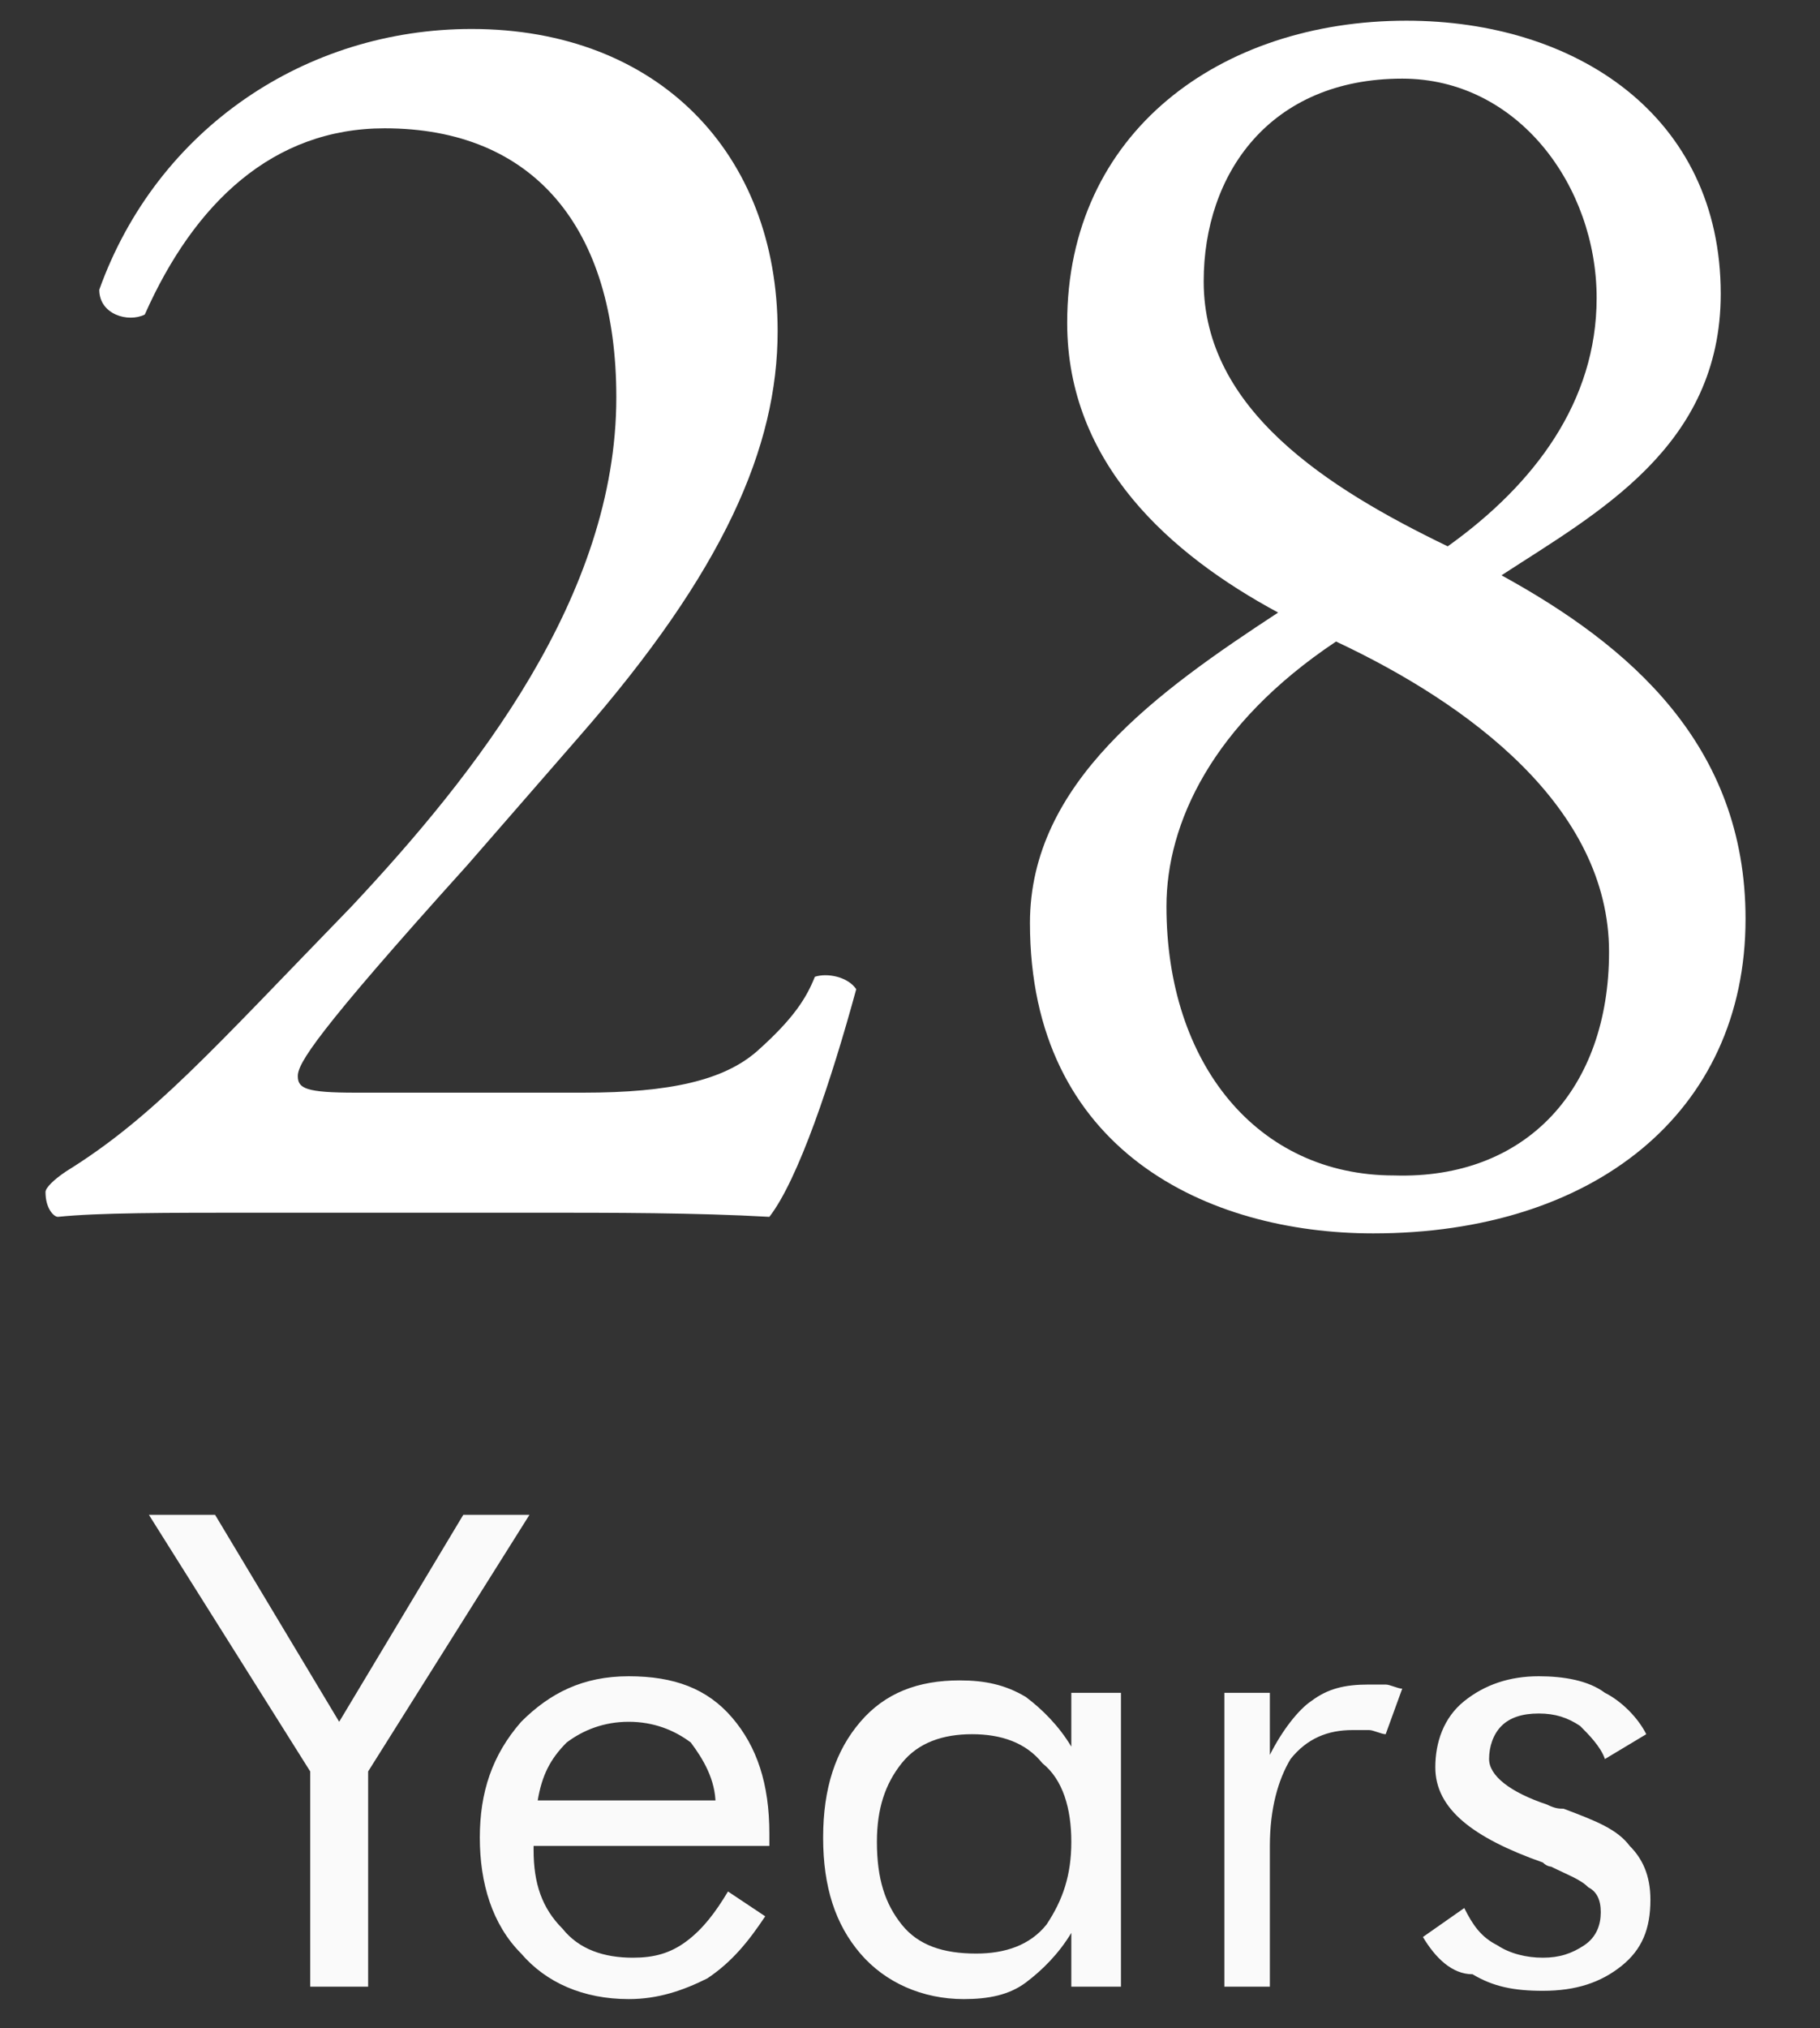 <?xml version="1.0" encoding="utf-8"?>
<!-- Generator: Adobe Illustrator 22.0.0, SVG Export Plug-In . SVG Version: 6.00 Build 0)  -->
<svg version="1.1" id="Layer_1" xmlns="http://www.w3.org/2000/svg" xmlns:xlink="http://www.w3.org/1999/xlink" x="0px" y="0px"
	 viewBox="0 0 44 49" style="enable-background:new 0 0 44 49;" xml:space="preserve">
<rect x="0" y="0" width="44" height="49" fill="#333333" stroke="none"/>
<style type="text/css">
	.st0{fill:#FAFAFA;}
	.st1{fill:#FFFFFF;}
</style>
<path class="st0" d="M7.5,48v-5.2l-3.9-6.2h1.6l3,5l3-5h1.6l-3.9,6.2V48H7.5z M17.3,43.6c0-0.6-0.3-1.1-0.6-1.5
	c-0.4-0.3-0.9-0.5-1.5-0.5c-0.6,0-1.1,0.2-1.5,0.5c-0.4,0.4-0.6,0.8-0.7,1.4H17.3z M18.6,44.6h-5.7v0.1c0,0.8,0.2,1.4,0.7,1.9
	c0.4,0.5,1,0.7,1.7,0.7c0.5,0,0.9-0.1,1.3-0.4c0.4-0.3,0.7-0.7,1-1.2l0.9,0.6c-0.4,0.6-0.8,1.1-1.4,1.5c-0.6,0.3-1.2,0.5-1.9,0.5
	c-1.1,0-2-0.4-2.6-1.1c-0.7-0.7-1-1.7-1-2.8c0-1.1,0.3-2,1-2.8c0.7-0.7,1.5-1.1,2.6-1.1c1.1,0,1.9,0.3,2.5,1
	c0.6,0.7,0.9,1.6,0.9,2.8V44.6z M25.9,44.5c0-0.8-0.2-1.5-0.7-1.9c-0.4-0.5-1-0.7-1.7-0.7c-0.7,0-1.3,0.2-1.7,0.7
	c-0.4,0.5-0.6,1.1-0.6,1.9c0,0.9,0.2,1.5,0.6,2c0.4,0.5,1,0.7,1.8,0.7c0.7,0,1.3-0.2,1.7-0.7C25.7,45.9,25.9,45.3,25.9,44.5z
	 M27.1,40.9V48h-1.2v-1.3c-0.3,0.5-0.7,0.9-1.1,1.2c-0.4,0.3-0.9,0.4-1.5,0.4c-1,0-1.9-0.4-2.5-1.1c-0.6-0.7-0.9-1.6-0.9-2.8
	c0-1.2,0.3-2.1,0.9-2.8c0.6-0.7,1.4-1,2.4-1c0.6,0,1.1,0.1,1.6,0.4c0.4,0.3,0.8,0.7,1.1,1.2v-1.3H27.1z M29.6,48v-7.1h1.1v1.5
	c0.3-0.6,0.7-1.1,1-1.3c0.4-0.3,0.8-0.4,1.4-0.4c0.1,0,0.3,0,0.4,0c0.1,0,0.3,0.1,0.4,0.1l-0.4,1.1c-0.1,0-0.3-0.1-0.4-0.1
	c-0.1,0-0.2,0-0.4,0c-0.6,0-1.1,0.2-1.5,0.7c-0.3,0.5-0.5,1.2-0.5,2.1V48H29.6z M34.4,46.8l1-0.7c0.2,0.4,0.4,0.7,0.8,0.9
	c0.3,0.2,0.7,0.3,1.1,0.3c0.4,0,0.7-0.1,1-0.3c0.3-0.2,0.4-0.5,0.4-0.8c0-0.3-0.1-0.5-0.3-0.6c-0.2-0.2-0.5-0.3-0.9-0.5
	c0,0-0.1,0-0.2-0.1c-1.7-0.6-2.6-1.3-2.6-2.3c0-0.6,0.2-1.2,0.7-1.6c0.5-0.4,1.1-0.6,1.8-0.6c0.6,0,1.2,0.1,1.6,0.4
	c0.4,0.2,0.8,0.6,1,1l-1,0.6c-0.1-0.3-0.4-0.6-0.6-0.8c-0.3-0.2-0.6-0.3-1-0.3c-0.4,0-0.7,0.1-0.9,0.3c-0.2,0.2-0.3,0.5-0.3,0.8
	c0,0.4,0.5,0.8,1.4,1.1c0.2,0.1,0.3,0.1,0.4,0.1c0.8,0.3,1.3,0.5,1.6,0.9c0.3,0.3,0.5,0.7,0.5,1.3c0,0.7-0.2,1.2-0.7,1.6
	c-0.5,0.4-1.1,0.6-1.9,0.6c-0.7,0-1.2-0.1-1.7-0.4C35.1,47.7,34.7,47.3,34.4,46.8z"/>
<g>
	<path class="st1" d="M14.1,26.4c2.1,0,3.4-0.3,4.2-1c0.9-0.8,1.2-1.3,1.4-1.8c0.3-0.1,0.8,0,1,0.3c-0.6,2.2-1.4,4.6-2.1,5.5
		c-1.8-0.1-3.7-0.1-5.8-0.1H6.4c-2.5,0-4,0-5,0.1c-0.1,0-0.3-0.2-0.3-0.6c0-0.1,0.2-0.3,0.5-0.5c2.1-1.3,3.5-2.9,6.9-6.4
		c3-3.2,6.4-7.5,6.4-12.3c0-4.1-2-6.5-5.6-6.5c-2.7,0-4.6,1.8-5.8,4.5c-0.4,0.2-1.1,0-1.1-0.6c1.4-3.9,5-6.3,9-6.3
		c4.5,0,7.4,3,7.4,7.3c0,2.8-1.3,5.8-4.8,9.8l-2.7,3.1C7.6,25,7.2,25.7,7.2,26c0,0.3,0.2,0.4,1.4,0.4H14.1z"/>
	<path class="st1" d="M41.6,7.1c0,3.7-3,5.3-5.3,6.8c3.1,1.7,5.9,4.1,5.9,8.3c0,4.7-3.7,7.6-9,7.6c-4,0-8.3-2-8.3-7.5
		c0-3.4,3.1-5.6,6-7.5c-2.6-1.4-5.1-3.6-5.1-7c0-4.6,3.7-7.3,8.2-7.3C38.1,0.5,41.6,2.8,41.6,7.1z M38.9,23c0-3.5-3.4-6-6.6-7.5
		c-3,2-4.1,4.4-4.1,6.4c0,3.8,2.2,6.5,5.5,6.5C36.9,28.5,38.9,26.3,38.9,23z M29.1,6.8c0,3.1,3,5,5.9,6.4c2.1-1.5,3.6-3.5,3.6-6
		c0-2.7-1.9-5.3-4.7-5.3C30.7,1.9,29.1,4.2,29.1,6.8z"/>
</g>
</svg>

